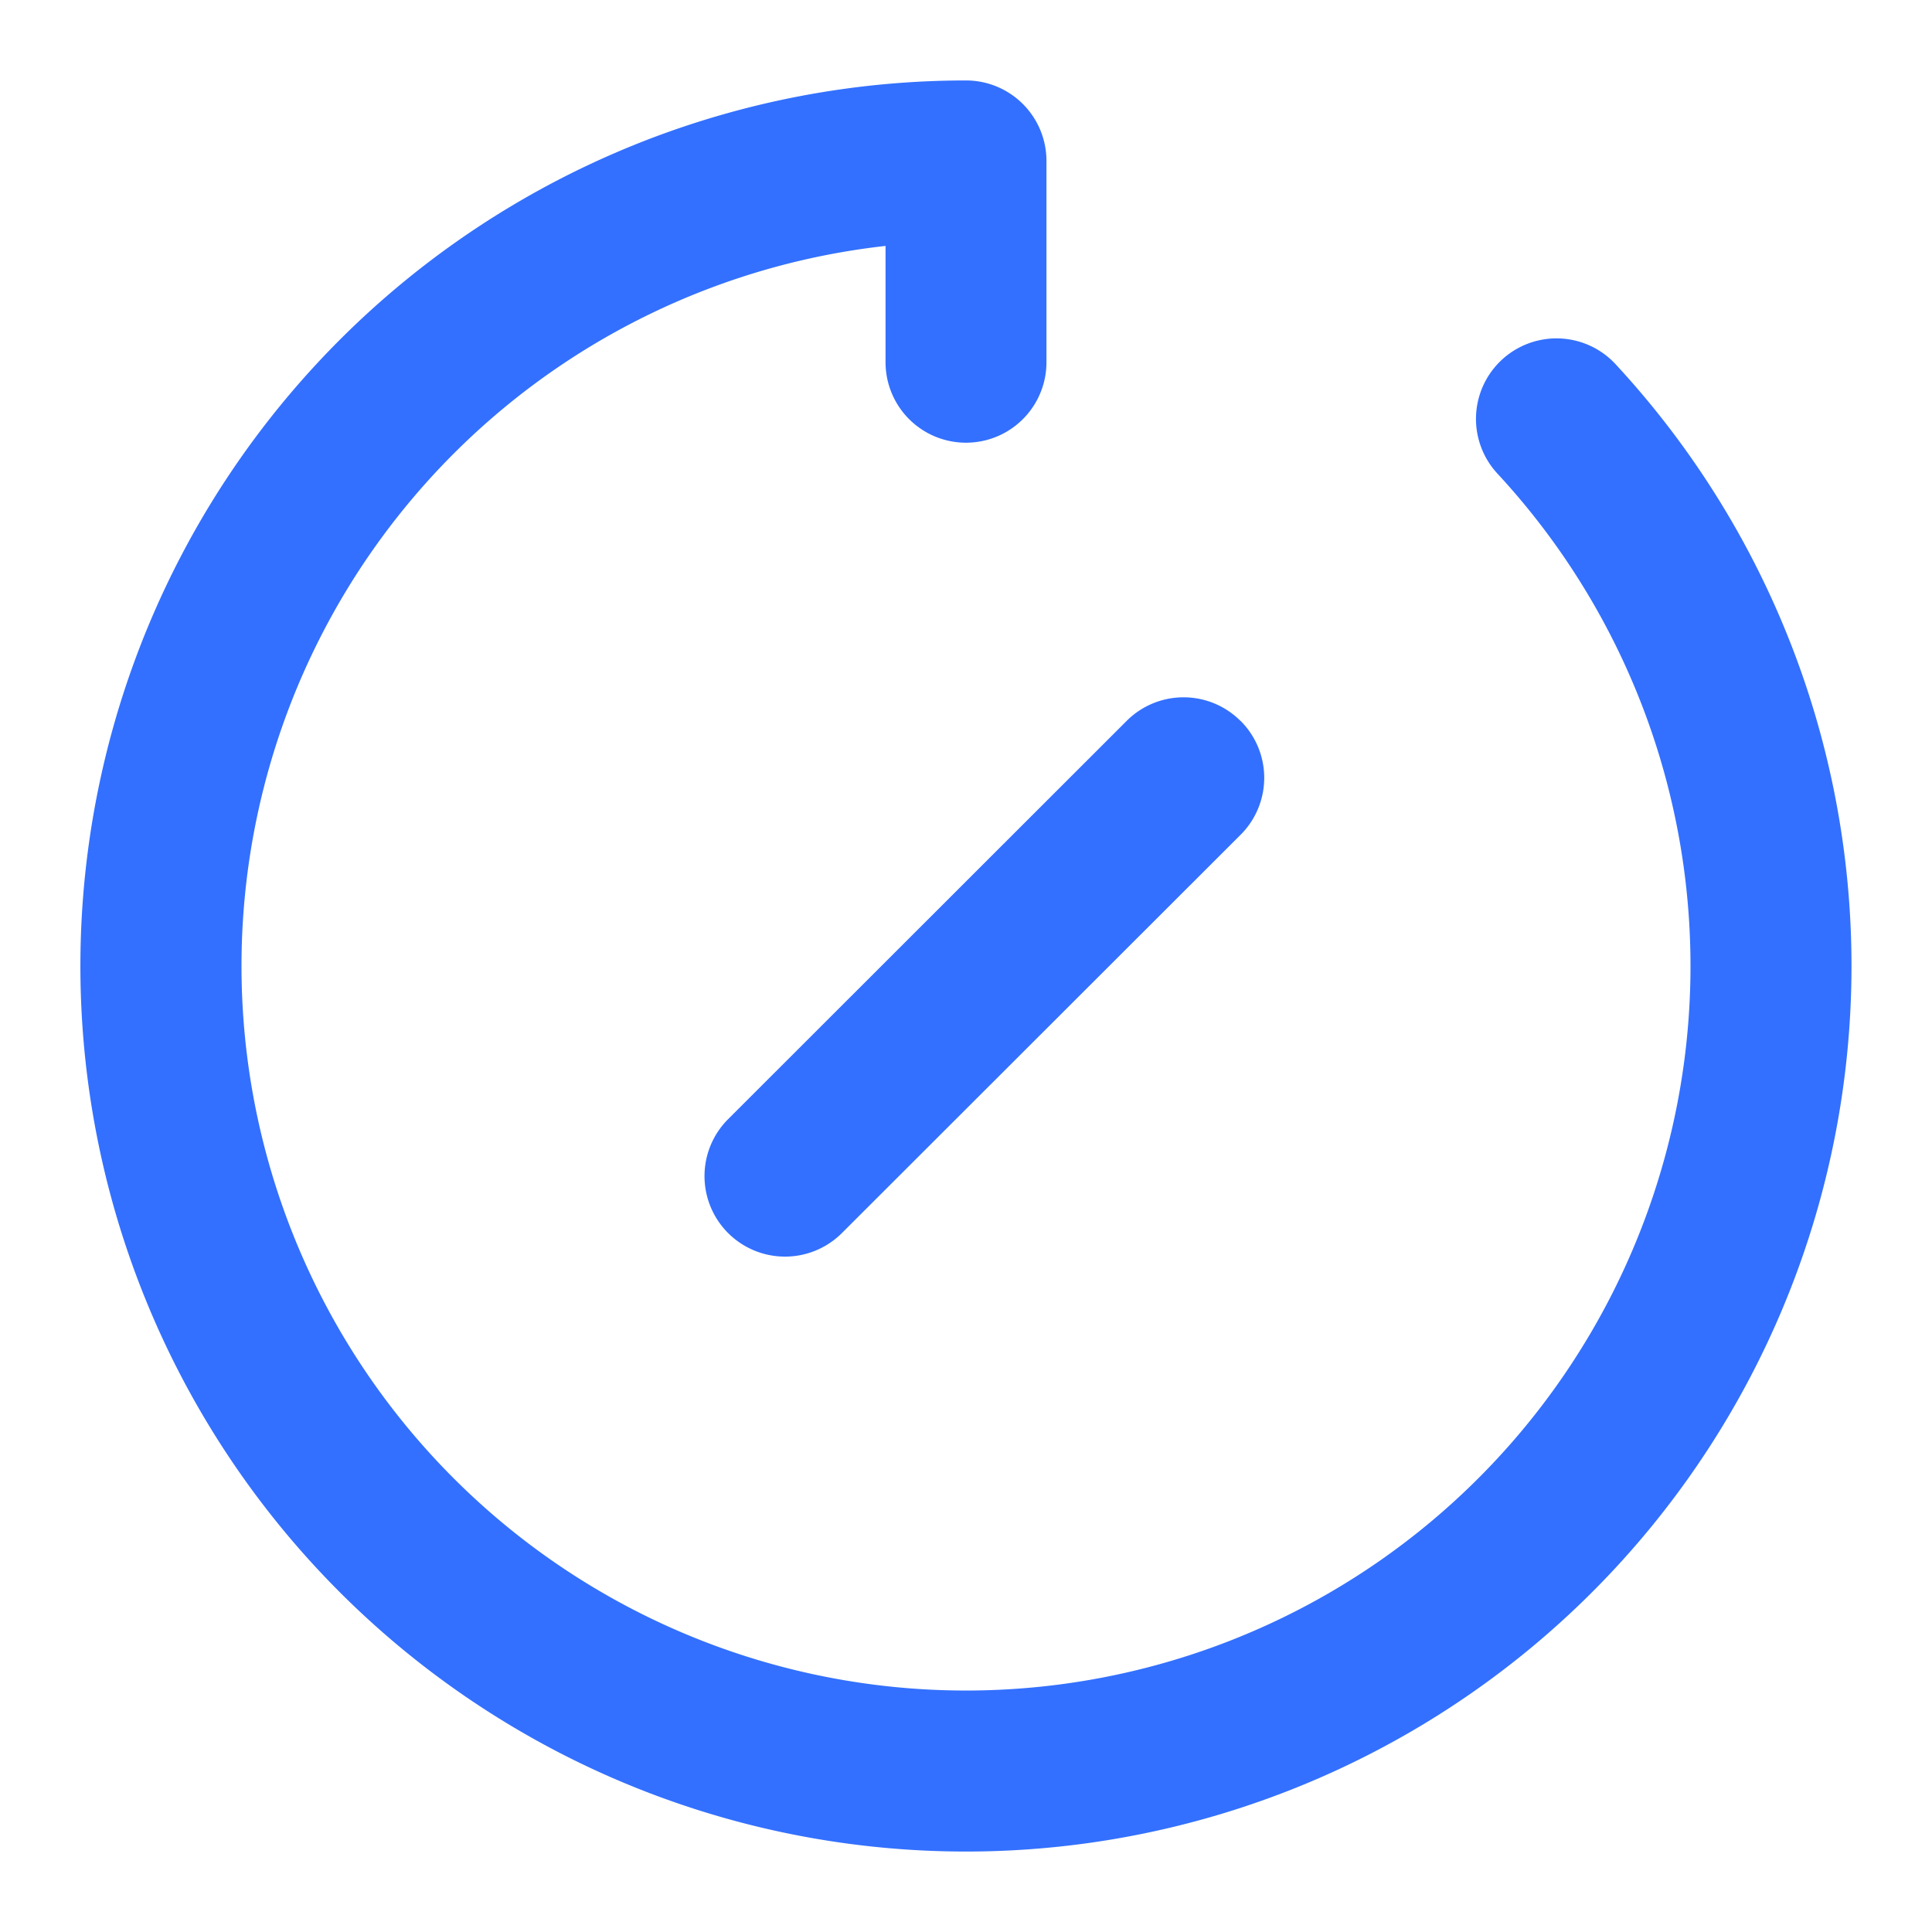 <?xml version="1.0" standalone="no"?><!DOCTYPE svg PUBLIC "-//W3C//DTD SVG 1.1//EN" "http://www.w3.org/Graphics/SVG/1.1/DTD/svg11.dtd"><svg t="1688012166087" class="icon" viewBox="0 0 1024 1024" version="1.1" xmlns="http://www.w3.org/2000/svg" p-id="2275" xmlns:xlink="http://www.w3.org/1999/xlink" width="48" height="48"><path d="M128 512a384 384 0 0 1 341.358-381.659v61.659a42.642 42.642 0 1 0 85.285 0V85.358A42.642 42.642 0 0 0 512 42.642a469.358 469.358 0 1 0 344.283 150.382 42.642 42.642 0 0 0-62.61 58.002A384 384 0 1 1 128 512z" fill="#3370FF" p-id="2276"></path><path d="M657.481 382.098a42.642 42.642 0 0 0-60.343 0L385.902 593.189a42.642 42.642 0 0 0 60.343 60.343L657.554 442.441a42.642 42.642 0 0 0 0-60.343z" fill="#3370FF" p-id="2277"></path></svg>